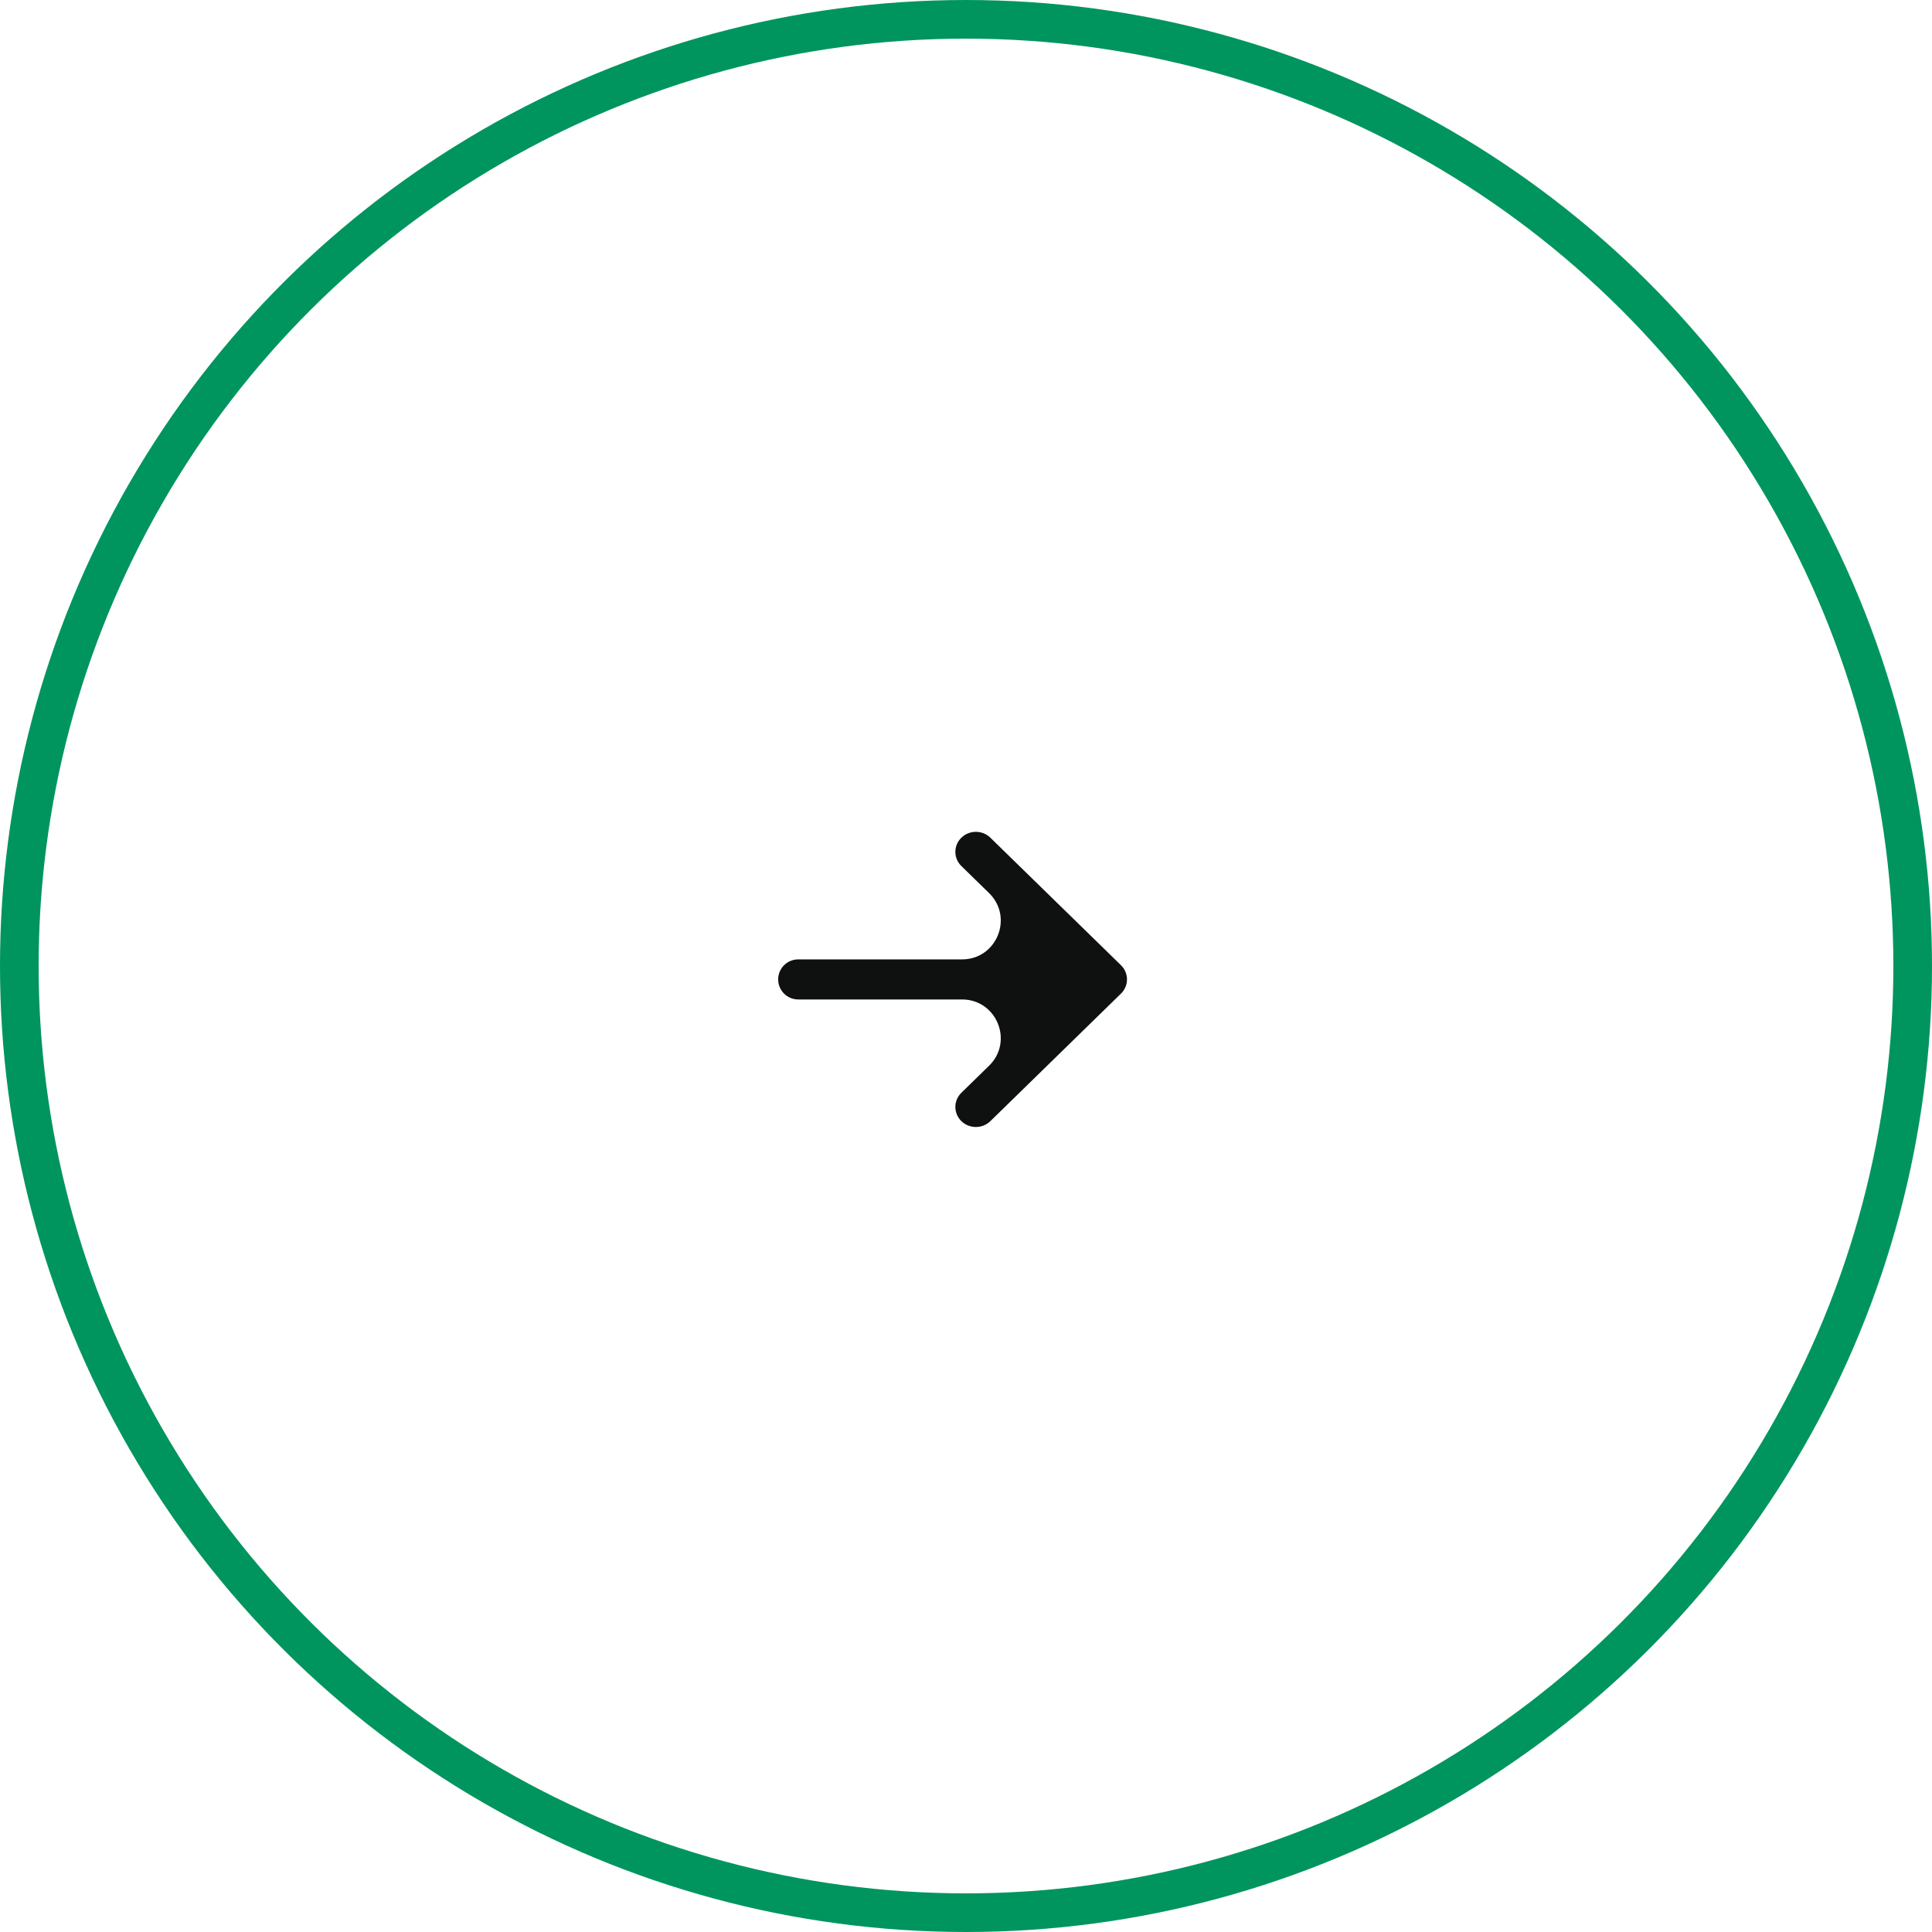 <?xml version="1.0" encoding="UTF-8"?> <svg xmlns="http://www.w3.org/2000/svg" width="50" height="50" viewBox="0 0 50 50" fill="none"> <circle cx="25" cy="25" r="24.5" transform="rotate(-90 25 25)" stroke="#00955E"></circle> <path fill-rule="evenodd" clip-rule="evenodd" d="M25.631 21.68L29.011 24.98C29.218 25.183 29.218 25.512 29.011 25.714L25.631 29.015C25.424 29.217 25.088 29.217 24.88 29.015C24.673 28.812 24.673 28.484 24.88 28.281L25.597 27.581C26.238 26.955 25.795 25.866 24.898 25.866H20.657C20.371 25.866 20.139 25.634 20.139 25.347V25.347C20.139 25.061 20.371 24.829 20.657 24.829H24.898C25.795 24.829 26.238 23.74 25.597 23.113L24.88 22.413C24.673 22.211 24.673 21.882 24.88 21.68C25.088 21.477 25.424 21.477 25.631 21.68Z" fill="#0F1010"></path> </svg> 